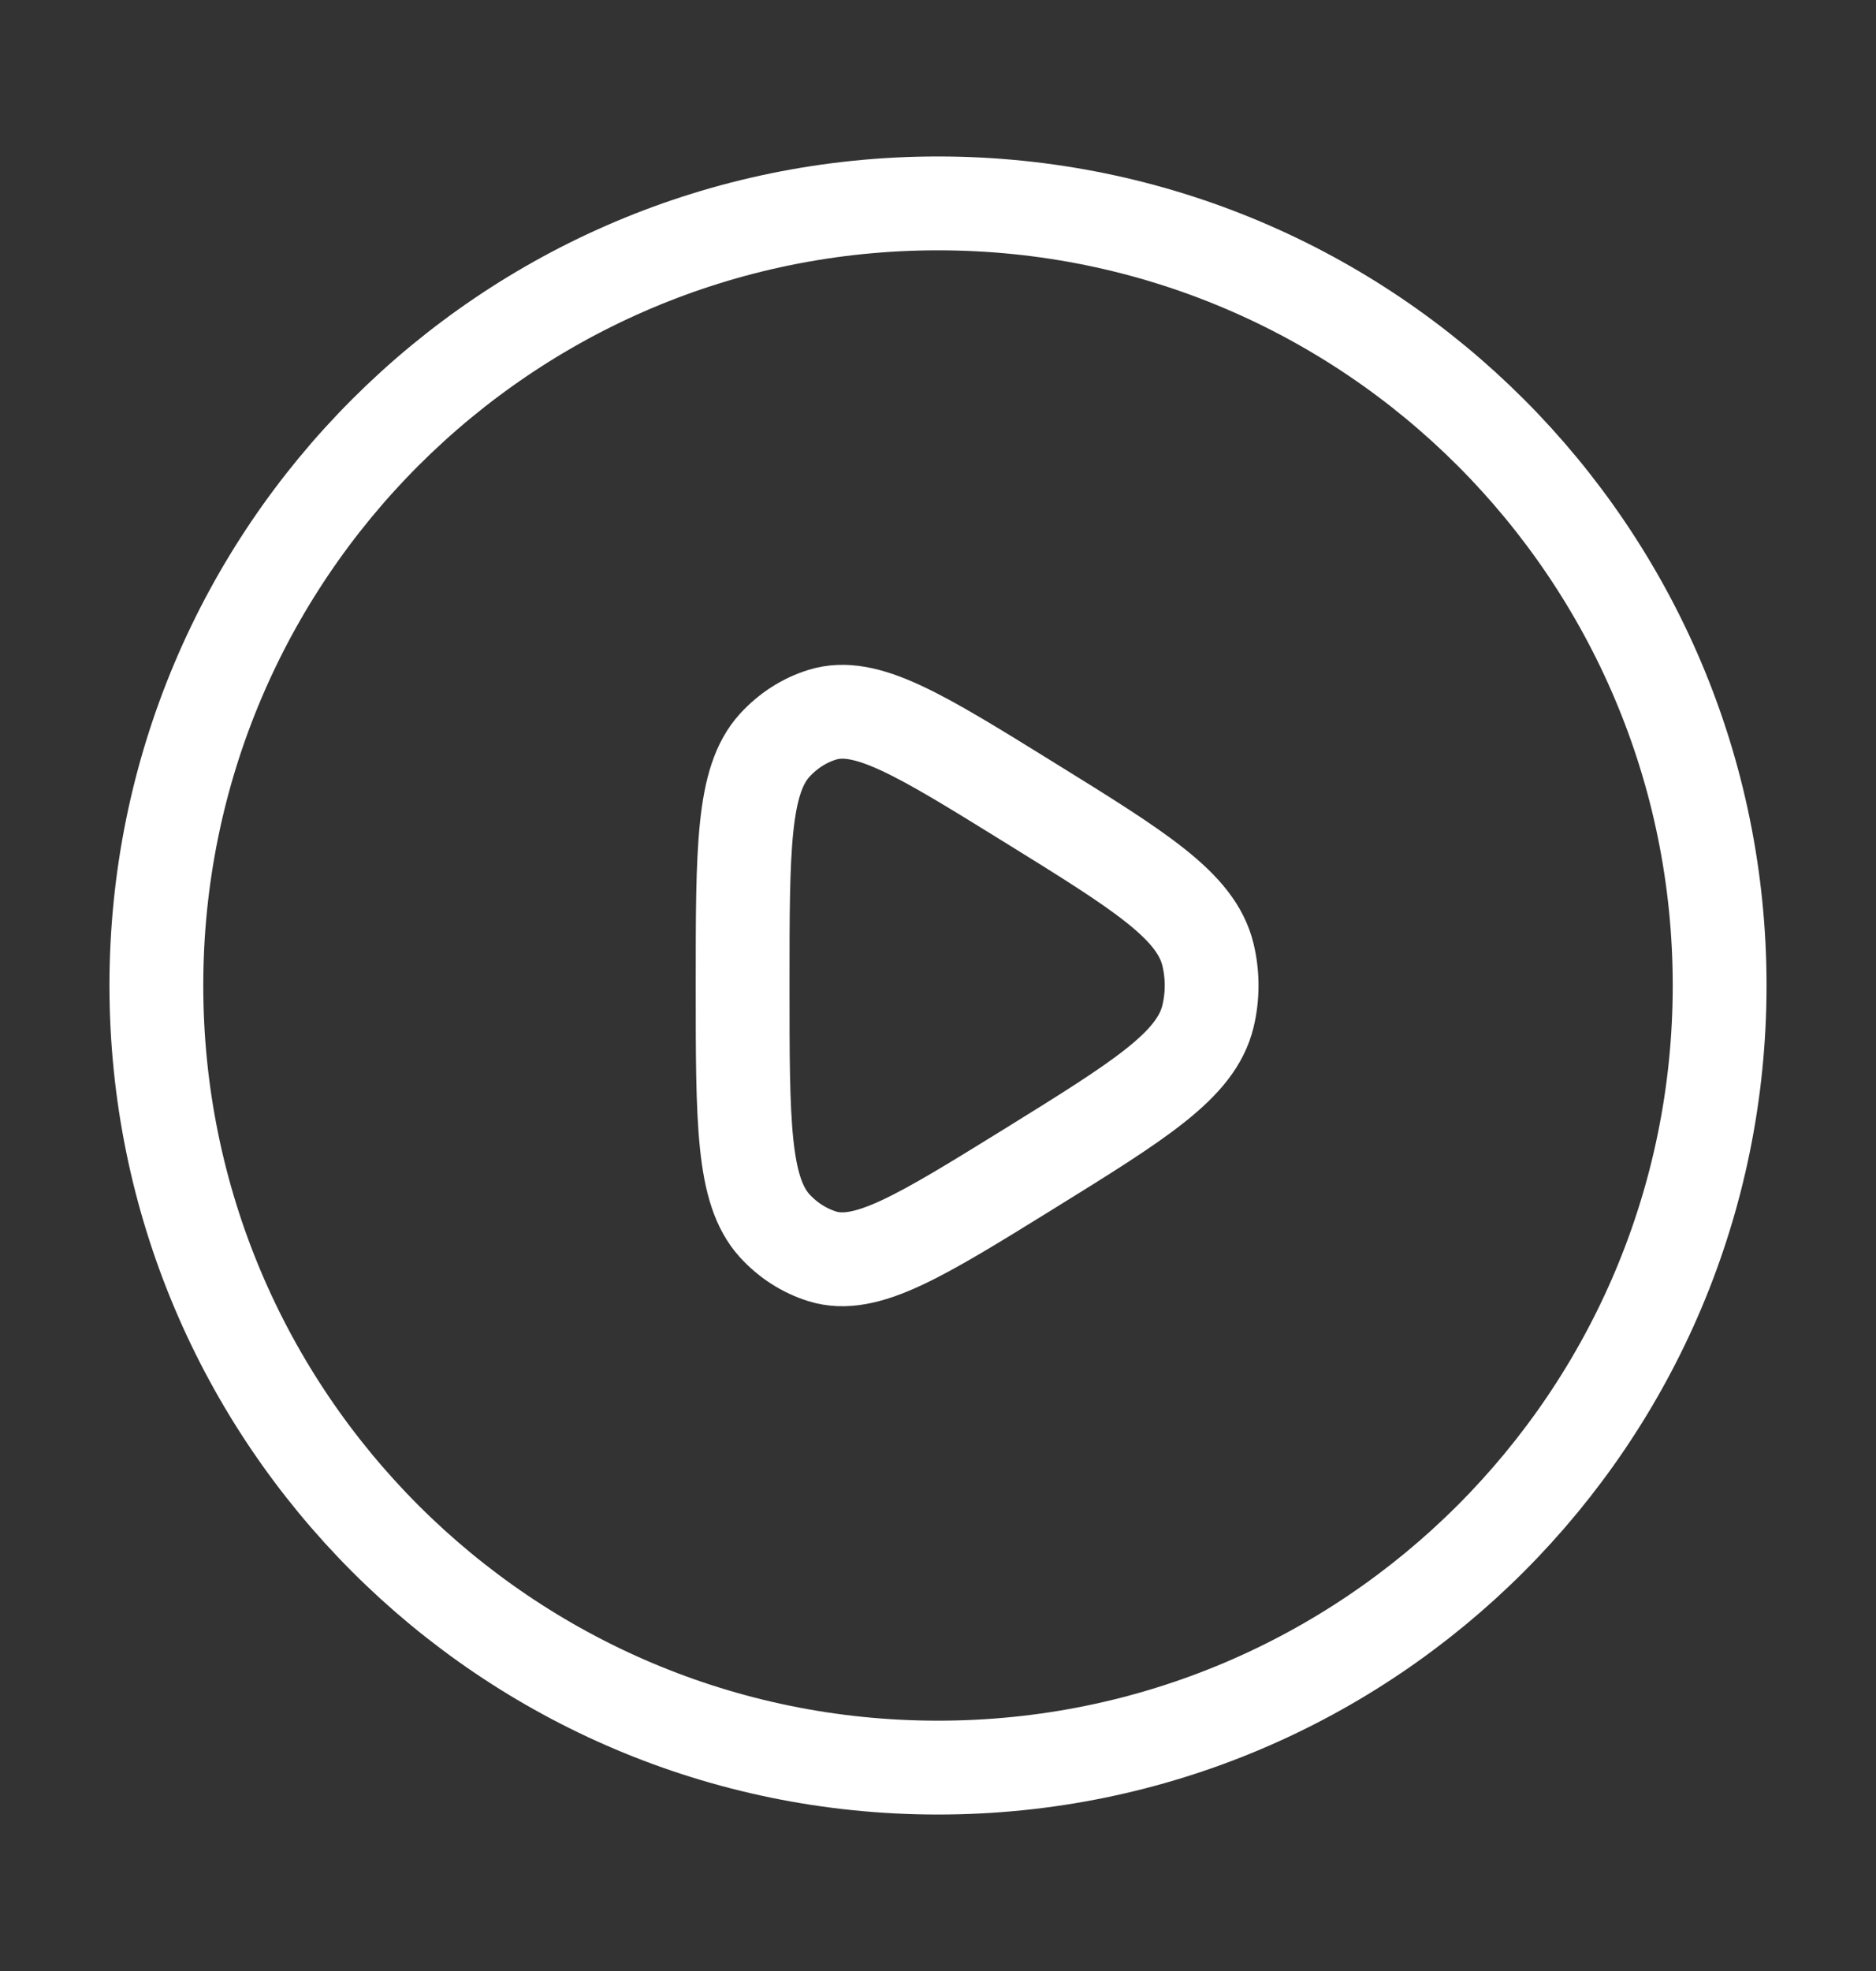 <svg width="20" height="21" viewBox="0 0 20 21" fill="none" xmlns="http://www.w3.org/2000/svg">
<rect x="0" y="0" width="20" height="21" fill="#333333" stroke="none"/>
<path d="M10 18.833C14.602 18.833 18.333 15.102 18.333 10.5C18.333 5.897 14.602 2.167 10 2.167C5.398 2.167 1.667 5.897 1.667 10.5C1.667 15.102 5.398 18.833 10 18.833Z" stroke="white"/>
<path d="M12.878 10.829C12.751 11.351 12.155 11.72 10.962 12.459C9.808 13.172 9.232 13.529 8.767 13.386C8.575 13.326 8.399 13.214 8.258 13.059C7.917 12.683 7.917 11.956 7.917 10.5C7.917 9.045 7.917 8.317 8.258 7.942C8.399 7.787 8.575 7.674 8.767 7.615C9.232 7.471 9.808 7.828 10.962 8.542C12.155 9.28 12.751 9.649 12.878 10.171C12.93 10.387 12.93 10.614 12.878 10.829Z" stroke="white" stroke-linejoin="round"/>
</svg>
